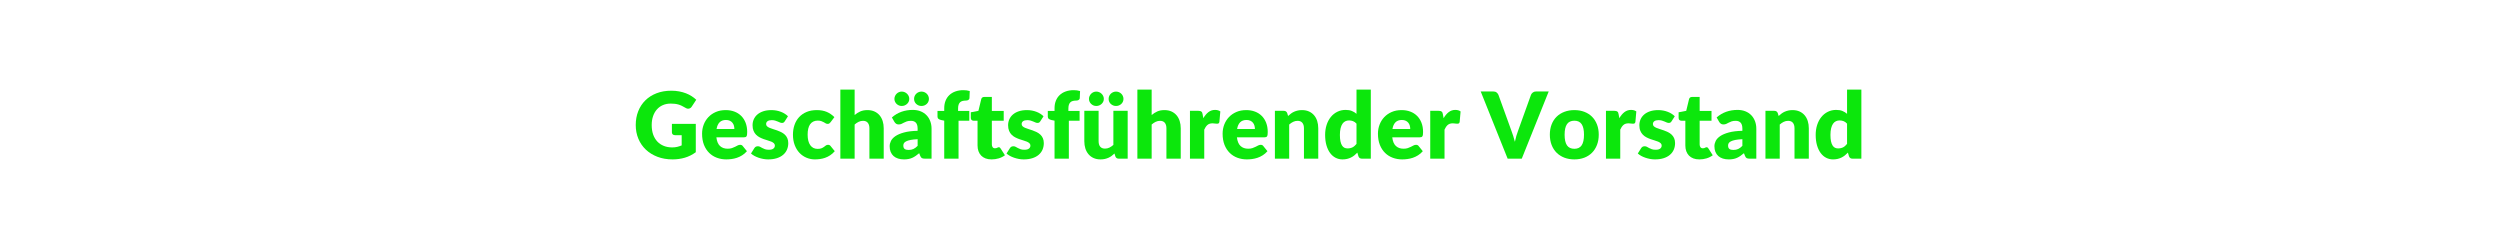 <svg xmlns="http://www.w3.org/2000/svg" xmlns:xlink="http://www.w3.org/1999/xlink" width="2490" zoomAndPan="magnify" viewBox="0 0 1867.5 186.75" height="249" preserveAspectRatio="xMidYMid meet" version="1.0"><defs><g/></defs><g fill="#0ce70c" fill-opacity="1"><g transform="translate(472.93, 118.524)"><g><path d="M 28.984 -26.016 L 46.828 -26.016 L 46.828 -4.828 C 44.254 -2.941 41.516 -1.57 38.609 -0.719 C 35.703 0.125 32.664 0.547 29.5 0.547 C 25.363 0.547 21.598 -0.098 18.203 -1.391 C 14.816 -2.691 11.914 -4.484 9.5 -6.766 C 7.094 -9.055 5.234 -11.77 3.922 -14.906 C 2.617 -18.039 1.969 -21.445 1.969 -25.125 C 1.969 -28.863 2.586 -32.301 3.828 -35.438 C 5.066 -38.57 6.836 -41.273 9.141 -43.547 C 11.453 -45.828 14.242 -47.598 17.516 -48.859 C 20.797 -50.129 24.457 -50.766 28.5 -50.766 C 30.594 -50.766 32.555 -50.594 34.391 -50.25 C 36.234 -49.906 37.926 -49.43 39.469 -48.828 C 41.02 -48.234 42.438 -47.52 43.719 -46.688 C 45.008 -45.863 46.16 -44.969 47.172 -44 L 43.797 -38.875 C 43.266 -38.07 42.578 -37.578 41.734 -37.391 C 40.898 -37.203 40.004 -37.41 39.047 -38.016 C 38.129 -38.566 37.258 -39.039 36.438 -39.438 C 35.625 -39.844 34.789 -40.172 33.938 -40.422 C 33.094 -40.672 32.195 -40.852 31.25 -40.969 C 30.312 -41.082 29.254 -41.141 28.078 -41.141 C 25.898 -41.141 23.938 -40.754 22.188 -39.984 C 20.445 -39.223 18.961 -38.141 17.734 -36.734 C 16.504 -35.336 15.555 -33.656 14.891 -31.688 C 14.223 -29.719 13.891 -27.531 13.891 -25.125 C 13.891 -22.457 14.254 -20.086 14.984 -18.016 C 15.723 -15.953 16.766 -14.207 18.109 -12.781 C 19.453 -11.363 21.062 -10.281 22.938 -9.531 C 24.812 -8.781 26.883 -8.406 29.156 -8.406 C 30.551 -8.406 31.816 -8.539 32.953 -8.812 C 34.098 -9.094 35.207 -9.461 36.281 -9.922 L 36.281 -17.547 L 31.328 -17.547 C 30.586 -17.547 30.008 -17.738 29.594 -18.125 C 29.188 -18.52 28.984 -19.016 28.984 -19.609 Z M 28.984 -26.016 "/></g></g></g><g fill="#0ce70c" fill-opacity="1"><g transform="translate(522.729, 118.524)"><g><path d="M 25.844 -22.156 C 25.844 -23.008 25.734 -23.836 25.516 -24.641 C 25.297 -25.441 24.938 -26.156 24.438 -26.781 C 23.945 -27.414 23.301 -27.926 22.5 -28.312 C 21.695 -28.707 20.723 -28.906 19.578 -28.906 C 17.555 -28.906 15.969 -28.328 14.812 -27.172 C 13.664 -26.016 12.91 -24.344 12.547 -22.156 Z M 12.406 -15.953 C 12.75 -12.961 13.656 -10.797 15.125 -9.453 C 16.594 -8.109 18.488 -7.438 20.812 -7.438 C 22.051 -7.438 23.117 -7.586 24.016 -7.891 C 24.91 -8.191 25.707 -8.523 26.406 -8.891 C 27.113 -9.254 27.758 -9.586 28.344 -9.891 C 28.926 -10.191 29.539 -10.344 30.188 -10.344 C 31.039 -10.344 31.688 -10.031 32.125 -9.406 L 35.219 -5.578 C 34.113 -4.316 32.922 -3.289 31.641 -2.5 C 30.367 -1.707 29.062 -1.086 27.719 -0.641 C 26.375 -0.191 25.031 0.113 23.688 0.281 C 22.344 0.457 21.062 0.547 19.844 0.547 C 17.344 0.547 14.992 0.141 12.797 -0.672 C 10.609 -1.484 8.691 -2.691 7.047 -4.297 C 5.398 -5.91 4.098 -7.91 3.141 -10.297 C 2.191 -12.691 1.719 -15.473 1.719 -18.641 C 1.719 -21.035 2.125 -23.301 2.938 -25.438 C 3.758 -27.57 4.93 -29.441 6.453 -31.047 C 7.984 -32.66 9.832 -33.938 12 -34.875 C 14.176 -35.812 16.629 -36.281 19.359 -36.281 C 21.734 -36.281 23.898 -35.91 25.859 -35.172 C 27.828 -34.441 29.516 -33.375 30.922 -31.969 C 32.336 -30.57 33.441 -28.859 34.234 -26.828 C 35.023 -24.797 35.422 -22.492 35.422 -19.922 C 35.422 -19.117 35.383 -18.461 35.312 -17.953 C 35.25 -17.453 35.125 -17.051 34.938 -16.75 C 34.758 -16.445 34.516 -16.238 34.203 -16.125 C 33.891 -16.008 33.492 -15.953 33.016 -15.953 Z M 12.406 -15.953 "/></g></g></g><g fill="#0ce70c" fill-opacity="1"><g transform="translate(559.88, 118.524)"><g><path d="M 26.328 -27.906 C 26.055 -27.477 25.766 -27.172 25.453 -26.984 C 25.141 -26.797 24.742 -26.703 24.266 -26.703 C 23.754 -26.703 23.242 -26.812 22.734 -27.031 C 22.234 -27.25 21.691 -27.484 21.109 -27.734 C 20.523 -27.992 19.863 -28.234 19.125 -28.453 C 18.383 -28.672 17.547 -28.781 16.609 -28.781 C 15.254 -28.781 14.211 -28.52 13.484 -28 C 12.766 -27.477 12.406 -26.758 12.406 -25.844 C 12.406 -25.176 12.641 -24.625 13.109 -24.188 C 13.578 -23.75 14.203 -23.363 14.984 -23.031 C 15.766 -22.695 16.648 -22.379 17.641 -22.078 C 18.629 -21.785 19.641 -21.453 20.672 -21.078 C 21.711 -20.711 22.723 -20.285 23.703 -19.797 C 24.691 -19.305 25.578 -18.695 26.359 -17.969 C 27.141 -17.25 27.766 -16.367 28.234 -15.328 C 28.711 -14.297 28.953 -13.055 28.953 -11.609 C 28.953 -9.836 28.629 -8.207 27.984 -6.719 C 27.336 -5.227 26.375 -3.941 25.094 -2.859 C 23.82 -1.773 22.25 -0.938 20.375 -0.344 C 18.508 0.25 16.359 0.547 13.922 0.547 C 12.703 0.547 11.484 0.43 10.266 0.203 C 9.047 -0.023 7.867 -0.332 6.734 -0.719 C 5.598 -1.113 4.547 -1.578 3.578 -2.109 C 2.617 -2.648 1.797 -3.234 1.109 -3.859 L 3.578 -7.781 C 3.859 -8.25 4.207 -8.613 4.625 -8.875 C 5.051 -9.133 5.598 -9.266 6.266 -9.266 C 6.891 -9.266 7.445 -9.125 7.938 -8.844 C 8.438 -8.57 8.973 -8.273 9.547 -7.953 C 10.117 -7.641 10.789 -7.344 11.562 -7.062 C 12.332 -6.789 13.301 -6.656 14.469 -6.656 C 15.301 -6.656 16.004 -6.738 16.578 -6.906 C 17.148 -7.082 17.609 -7.316 17.953 -7.609 C 18.297 -7.91 18.547 -8.242 18.703 -8.609 C 18.867 -8.984 18.953 -9.363 18.953 -9.75 C 18.953 -10.469 18.707 -11.055 18.219 -11.516 C 17.738 -11.973 17.109 -12.367 16.328 -12.703 C 15.547 -13.035 14.656 -13.344 13.656 -13.625 C 12.664 -13.914 11.648 -14.242 10.609 -14.609 C 9.578 -14.973 8.562 -15.414 7.562 -15.938 C 6.562 -16.457 5.672 -17.113 4.891 -17.906 C 4.109 -18.695 3.477 -19.664 3 -20.812 C 2.52 -21.957 2.281 -23.348 2.281 -24.984 C 2.281 -26.504 2.57 -27.945 3.156 -29.312 C 3.738 -30.676 4.613 -31.875 5.781 -32.906 C 6.957 -33.945 8.43 -34.77 10.203 -35.375 C 11.973 -35.977 14.039 -36.281 16.406 -36.281 C 17.688 -36.281 18.93 -36.164 20.141 -35.938 C 21.348 -35.707 22.477 -35.383 23.531 -34.969 C 24.594 -34.562 25.555 -34.078 26.422 -33.516 C 27.297 -32.953 28.066 -32.336 28.734 -31.672 Z M 26.328 -27.906 "/></g></g></g><g fill="#0ce70c" fill-opacity="1"><g transform="translate(590.586, 118.524)"><g><path d="M 29.875 -27.266 C 29.551 -26.867 29.238 -26.555 28.938 -26.328 C 28.645 -26.098 28.223 -25.984 27.672 -25.984 C 27.141 -25.984 26.66 -26.109 26.234 -26.359 C 25.816 -26.609 25.344 -26.891 24.812 -27.203 C 24.281 -27.516 23.656 -27.797 22.938 -28.047 C 22.227 -28.305 21.348 -28.438 20.297 -28.438 C 18.984 -28.438 17.848 -28.191 16.891 -27.703 C 15.941 -27.223 15.156 -26.535 14.531 -25.641 C 13.914 -24.742 13.457 -23.645 13.156 -22.344 C 12.863 -21.051 12.719 -19.586 12.719 -17.953 C 12.719 -14.523 13.375 -11.895 14.688 -10.062 C 16.008 -8.227 17.832 -7.312 20.156 -7.312 C 21.395 -7.312 22.375 -7.461 23.094 -7.766 C 23.82 -8.078 24.438 -8.422 24.938 -8.797 C 25.445 -9.18 25.914 -9.535 26.344 -9.859 C 26.77 -10.18 27.305 -10.344 27.953 -10.344 C 28.797 -10.344 29.438 -10.031 29.875 -9.406 L 32.984 -5.578 C 31.879 -4.316 30.719 -3.289 29.5 -2.5 C 28.281 -1.707 27.031 -1.086 25.75 -0.641 C 24.477 -0.191 23.195 0.113 21.906 0.281 C 20.625 0.457 19.375 0.547 18.156 0.547 C 15.977 0.547 13.895 0.133 11.906 -0.688 C 9.914 -1.52 8.164 -2.723 6.656 -4.297 C 5.156 -5.867 3.961 -7.801 3.078 -10.094 C 2.191 -12.395 1.75 -15.016 1.75 -17.953 C 1.75 -20.523 2.133 -22.93 2.906 -25.172 C 3.676 -27.41 4.812 -29.352 6.312 -31 C 7.82 -32.645 9.688 -33.938 11.906 -34.875 C 14.125 -35.812 16.691 -36.281 19.609 -36.281 C 22.41 -36.281 24.867 -35.832 26.984 -34.938 C 29.098 -34.039 31.004 -32.734 32.703 -31.016 Z M 29.875 -27.266 "/></g></g></g><g fill="#0ce70c" fill-opacity="1"><g transform="translate(624.118, 118.524)"><g><path d="M 14.297 -32.594 C 15.586 -33.695 16.984 -34.586 18.484 -35.266 C 19.992 -35.941 21.789 -36.281 23.875 -36.281 C 25.832 -36.281 27.562 -35.941 29.062 -35.266 C 30.57 -34.586 31.844 -33.645 32.875 -32.438 C 33.906 -31.238 34.688 -29.805 35.219 -28.141 C 35.75 -26.473 36.016 -24.66 36.016 -22.703 L 36.016 0 L 25.328 0 L 25.328 -22.703 C 25.328 -24.453 24.926 -25.816 24.125 -26.797 C 23.32 -27.773 22.141 -28.266 20.578 -28.266 C 19.398 -28.266 18.301 -28.016 17.281 -27.516 C 16.258 -27.023 15.266 -26.352 14.297 -25.5 L 14.297 0 L 3.625 0 L 3.625 -51.594 L 14.297 -51.594 Z M 14.297 -32.594 "/></g></g></g><g fill="#0ce70c" fill-opacity="1"><g transform="translate(663.406, 118.524)"><g><path d="M 22.062 -14.547 C 19.914 -14.453 18.156 -14.266 16.781 -13.984 C 15.406 -13.711 14.312 -13.367 13.5 -12.953 C 12.695 -12.547 12.141 -12.078 11.828 -11.547 C 11.523 -11.016 11.375 -10.441 11.375 -9.828 C 11.375 -8.609 11.707 -7.75 12.375 -7.25 C 13.039 -6.758 14.016 -6.516 15.297 -6.516 C 16.68 -6.516 17.891 -6.754 18.922 -7.234 C 19.953 -7.711 21 -8.492 22.062 -9.578 Z M 2.828 -30.781 C 4.984 -32.688 7.375 -34.102 10 -35.031 C 12.633 -35.957 15.457 -36.422 18.469 -36.422 C 20.625 -36.422 22.566 -36.07 24.297 -35.375 C 26.035 -34.676 27.508 -33.695 28.719 -32.438 C 29.926 -31.188 30.852 -29.695 31.5 -27.969 C 32.145 -26.25 32.469 -24.367 32.469 -22.328 L 32.469 0 L 27.562 0 C 26.551 0 25.785 -0.133 25.266 -0.406 C 24.754 -0.688 24.328 -1.266 23.984 -2.141 L 23.234 -4.094 C 22.328 -3.344 21.461 -2.676 20.641 -2.094 C 19.816 -1.52 18.961 -1.031 18.078 -0.625 C 17.191 -0.227 16.25 0.062 15.25 0.25 C 14.25 0.445 13.141 0.547 11.922 0.547 C 10.297 0.547 8.816 0.336 7.484 -0.078 C 6.148 -0.504 5.016 -1.129 4.078 -1.953 C 3.148 -2.785 2.43 -3.816 1.922 -5.047 C 1.422 -6.273 1.172 -7.691 1.172 -9.297 C 1.172 -10.586 1.488 -11.895 2.125 -13.219 C 2.77 -14.539 3.883 -15.742 5.469 -16.828 C 7.062 -17.922 9.203 -18.832 11.891 -19.562 C 14.578 -20.301 17.969 -20.719 22.062 -20.812 L 22.062 -22.328 C 22.062 -24.422 21.629 -25.93 20.766 -26.859 C 19.898 -27.797 18.676 -28.266 17.094 -28.266 C 15.832 -28.266 14.797 -28.125 13.984 -27.844 C 13.18 -27.57 12.461 -27.258 11.828 -26.906 C 11.203 -26.562 10.586 -26.25 9.984 -25.969 C 9.391 -25.695 8.68 -25.562 7.859 -25.562 C 7.117 -25.562 6.492 -25.742 5.984 -26.109 C 5.484 -26.484 5.07 -26.926 4.75 -27.438 Z M 15.828 -44.625 C 15.828 -43.895 15.676 -43.207 15.375 -42.562 C 15.07 -41.914 14.66 -41.359 14.141 -40.891 C 13.629 -40.422 13.035 -40.047 12.359 -39.766 C 11.68 -39.492 10.953 -39.359 10.172 -39.359 C 9.43 -39.359 8.734 -39.492 8.078 -39.766 C 7.43 -40.047 6.859 -40.422 6.359 -40.891 C 5.867 -41.359 5.473 -41.914 5.172 -42.562 C 4.867 -43.207 4.719 -43.895 4.719 -44.625 C 4.719 -45.383 4.867 -46.098 5.172 -46.766 C 5.473 -47.43 5.867 -48.008 6.359 -48.5 C 6.859 -49 7.43 -49.391 8.078 -49.672 C 8.734 -49.961 9.43 -50.109 10.172 -50.109 C 10.953 -50.109 11.68 -49.961 12.359 -49.672 C 13.035 -49.391 13.629 -49 14.141 -48.5 C 14.66 -48.008 15.07 -47.43 15.375 -46.766 C 15.676 -46.098 15.828 -45.383 15.828 -44.625 Z M 30.5 -44.625 C 30.5 -43.895 30.352 -43.207 30.062 -42.562 C 29.781 -41.914 29.383 -41.359 28.875 -40.891 C 28.375 -40.422 27.785 -40.047 27.109 -39.766 C 26.43 -39.492 25.703 -39.359 24.922 -39.359 C 24.16 -39.359 23.445 -39.492 22.781 -39.766 C 22.113 -40.047 21.523 -40.422 21.016 -40.891 C 20.516 -41.359 20.117 -41.914 19.828 -42.562 C 19.547 -43.207 19.406 -43.895 19.406 -44.625 C 19.406 -45.383 19.547 -46.098 19.828 -46.766 C 20.117 -47.43 20.516 -48.008 21.016 -48.5 C 21.523 -49 22.113 -49.391 22.781 -49.672 C 23.445 -49.961 24.16 -50.109 24.922 -50.109 C 25.703 -50.109 26.43 -49.961 27.109 -49.672 C 27.785 -49.391 28.375 -49 28.875 -48.5 C 29.383 -48.008 29.781 -47.43 30.062 -46.766 C 30.352 -46.098 30.5 -45.383 30.5 -44.625 Z M 30.5 -44.625 "/></g></g></g><g fill="#0ce70c" fill-opacity="1"><g transform="translate(699.075, 118.524)"><g><path d="M 6.266 0 L 6.266 -28.391 L 3.922 -28.875 C 3.117 -29.062 2.469 -29.348 1.969 -29.734 C 1.477 -30.129 1.234 -30.707 1.234 -31.469 L 1.234 -35.672 L 6.266 -35.672 L 6.266 -37.703 C 6.266 -39.742 6.594 -41.594 7.25 -43.25 C 7.906 -44.906 8.848 -46.316 10.078 -47.484 C 11.305 -48.66 12.805 -49.566 14.578 -50.203 C 16.348 -50.848 18.359 -51.172 20.609 -51.172 C 21.484 -51.172 22.285 -51.117 23.016 -51.016 C 23.754 -50.91 24.523 -50.742 25.328 -50.516 L 25.125 -45.312 C 25.102 -44.945 25.008 -44.645 24.844 -44.406 C 24.688 -44.164 24.473 -43.969 24.203 -43.812 C 23.941 -43.664 23.66 -43.555 23.359 -43.484 C 23.066 -43.422 22.77 -43.391 22.469 -43.391 C 21.531 -43.391 20.691 -43.297 19.953 -43.109 C 19.211 -42.922 18.598 -42.594 18.109 -42.125 C 17.617 -41.656 17.242 -41.035 16.984 -40.266 C 16.734 -39.492 16.609 -38.523 16.609 -37.359 L 16.609 -35.672 L 24.984 -35.672 L 24.984 -28.359 L 16.953 -28.359 L 16.953 0 Z M 6.266 0 "/></g></g></g><g fill="#0ce70c" fill-opacity="1"><g transform="translate(724.302, 118.524)"><g><path d="M 16.406 0.547 C 14.707 0.547 13.207 0.301 11.906 -0.188 C 10.602 -0.688 9.508 -1.391 8.625 -2.297 C 7.75 -3.203 7.078 -4.297 6.609 -5.578 C 6.148 -6.867 5.922 -8.305 5.922 -9.891 L 5.922 -28.359 L 2.891 -28.359 C 2.336 -28.359 1.863 -28.535 1.469 -28.891 C 1.082 -29.254 0.891 -29.781 0.891 -30.469 L 0.891 -34.641 L 6.578 -35.734 L 8.688 -44.453 C 8.957 -45.555 9.738 -46.109 11.031 -46.109 L 16.609 -46.109 L 16.609 -35.672 L 25.469 -35.672 L 25.469 -28.359 L 16.609 -28.359 L 16.609 -10.609 C 16.609 -9.785 16.805 -9.102 17.203 -8.562 C 17.609 -8.02 18.191 -7.75 18.953 -7.75 C 19.348 -7.75 19.676 -7.789 19.938 -7.875 C 20.195 -7.957 20.426 -8.051 20.625 -8.156 C 20.82 -8.258 21.004 -8.348 21.172 -8.422 C 21.348 -8.504 21.551 -8.547 21.781 -8.547 C 22.102 -8.547 22.359 -8.469 22.547 -8.312 C 22.742 -8.164 22.945 -7.93 23.156 -7.609 L 26.391 -2.547 C 25.016 -1.516 23.461 -0.738 21.734 -0.219 C 20.016 0.289 18.238 0.547 16.406 0.547 Z M 16.406 0.547 "/></g></g></g><g fill="#0ce70c" fill-opacity="1"><g transform="translate(750.77, 118.524)"><g><path d="M 26.328 -27.906 C 26.055 -27.477 25.766 -27.172 25.453 -26.984 C 25.141 -26.797 24.742 -26.703 24.266 -26.703 C 23.754 -26.703 23.242 -26.812 22.734 -27.031 C 22.234 -27.25 21.691 -27.484 21.109 -27.734 C 20.523 -27.992 19.863 -28.234 19.125 -28.453 C 18.383 -28.672 17.547 -28.781 16.609 -28.781 C 15.254 -28.781 14.211 -28.52 13.484 -28 C 12.766 -27.477 12.406 -26.758 12.406 -25.844 C 12.406 -25.176 12.641 -24.625 13.109 -24.188 C 13.578 -23.75 14.203 -23.363 14.984 -23.031 C 15.766 -22.695 16.648 -22.379 17.641 -22.078 C 18.629 -21.785 19.641 -21.453 20.672 -21.078 C 21.711 -20.711 22.723 -20.285 23.703 -19.797 C 24.691 -19.305 25.578 -18.695 26.359 -17.969 C 27.141 -17.25 27.766 -16.367 28.234 -15.328 C 28.711 -14.297 28.953 -13.055 28.953 -11.609 C 28.953 -9.836 28.629 -8.207 27.984 -6.719 C 27.336 -5.227 26.375 -3.941 25.094 -2.859 C 23.82 -1.773 22.25 -0.938 20.375 -0.344 C 18.508 0.25 16.359 0.547 13.922 0.547 C 12.703 0.547 11.484 0.43 10.266 0.203 C 9.047 -0.023 7.867 -0.332 6.734 -0.719 C 5.598 -1.113 4.547 -1.578 3.578 -2.109 C 2.617 -2.648 1.797 -3.234 1.109 -3.859 L 3.578 -7.781 C 3.859 -8.25 4.207 -8.613 4.625 -8.875 C 5.051 -9.133 5.598 -9.266 6.266 -9.266 C 6.891 -9.266 7.445 -9.125 7.938 -8.844 C 8.438 -8.57 8.973 -8.273 9.547 -7.953 C 10.117 -7.641 10.789 -7.344 11.562 -7.062 C 12.332 -6.789 13.301 -6.656 14.469 -6.656 C 15.301 -6.656 16.004 -6.738 16.578 -6.906 C 17.148 -7.082 17.609 -7.316 17.953 -7.609 C 18.297 -7.91 18.547 -8.242 18.703 -8.609 C 18.867 -8.984 18.953 -9.363 18.953 -9.75 C 18.953 -10.469 18.707 -11.055 18.219 -11.516 C 17.738 -11.973 17.109 -12.367 16.328 -12.703 C 15.547 -13.035 14.656 -13.344 13.656 -13.625 C 12.664 -13.914 11.648 -14.242 10.609 -14.609 C 9.578 -14.973 8.562 -15.414 7.562 -15.938 C 6.562 -16.457 5.672 -17.113 4.891 -17.906 C 4.109 -18.695 3.477 -19.664 3 -20.812 C 2.52 -21.957 2.281 -23.348 2.281 -24.984 C 2.281 -26.504 2.57 -27.945 3.156 -29.312 C 3.738 -30.676 4.613 -31.875 5.781 -32.906 C 6.957 -33.945 8.43 -34.77 10.203 -35.375 C 11.973 -35.977 14.039 -36.281 16.406 -36.281 C 17.688 -36.281 18.93 -36.164 20.141 -35.938 C 21.348 -35.707 22.477 -35.383 23.531 -34.969 C 24.594 -34.562 25.555 -34.078 26.422 -33.516 C 27.297 -32.953 28.066 -32.336 28.734 -31.672 Z M 26.328 -27.906 "/></g></g></g><g fill="#0ce70c" fill-opacity="1"><g transform="translate(781.476, 118.524)"><g><path d="M 6.266 0 L 6.266 -28.391 L 3.922 -28.875 C 3.117 -29.062 2.469 -29.348 1.969 -29.734 C 1.477 -30.129 1.234 -30.707 1.234 -31.469 L 1.234 -35.672 L 6.266 -35.672 L 6.266 -37.703 C 6.266 -39.742 6.594 -41.594 7.25 -43.25 C 7.906 -44.906 8.848 -46.316 10.078 -47.484 C 11.305 -48.66 12.805 -49.566 14.578 -50.203 C 16.348 -50.848 18.359 -51.172 20.609 -51.172 C 21.484 -51.172 22.285 -51.117 23.016 -51.016 C 23.754 -50.91 24.523 -50.742 25.328 -50.516 L 25.125 -45.312 C 25.102 -44.945 25.008 -44.645 24.844 -44.406 C 24.688 -44.164 24.473 -43.969 24.203 -43.812 C 23.941 -43.664 23.66 -43.555 23.359 -43.484 C 23.066 -43.422 22.77 -43.391 22.469 -43.391 C 21.531 -43.391 20.691 -43.297 19.953 -43.109 C 19.211 -42.922 18.598 -42.594 18.109 -42.125 C 17.617 -41.656 17.242 -41.035 16.984 -40.266 C 16.734 -39.492 16.609 -38.523 16.609 -37.359 L 16.609 -35.672 L 24.984 -35.672 L 24.984 -28.359 L 16.953 -28.359 L 16.953 0 Z M 6.266 0 "/></g></g></g><g fill="#0ce70c" fill-opacity="1"><g transform="translate(806.703, 118.524)"><g><path d="M 35.672 -35.734 L 35.672 0 L 29.047 0 C 27.711 0 26.844 -0.598 26.438 -1.797 L 25.812 -3.859 C 25.125 -3.191 24.41 -2.586 23.672 -2.047 C 22.941 -1.504 22.156 -1.047 21.312 -0.672 C 20.477 -0.297 19.57 0 18.594 0.219 C 17.613 0.438 16.551 0.547 15.406 0.547 C 13.445 0.547 11.711 0.207 10.203 -0.469 C 8.703 -1.145 7.438 -2.094 6.406 -3.312 C 5.375 -4.531 4.594 -5.961 4.062 -7.609 C 3.539 -9.266 3.281 -11.082 3.281 -13.062 L 3.281 -35.734 L 13.953 -35.734 L 13.953 -13.062 C 13.953 -11.289 14.352 -9.922 15.156 -8.953 C 15.969 -7.992 17.156 -7.516 18.719 -7.516 C 19.883 -7.516 20.977 -7.758 22 -8.25 C 23.02 -8.75 24.016 -9.422 24.984 -10.266 L 24.984 -35.734 Z M 17.859 -44.625 C 17.859 -43.895 17.707 -43.207 17.406 -42.562 C 17.102 -41.914 16.691 -41.359 16.172 -40.891 C 15.66 -40.422 15.066 -40.047 14.391 -39.766 C 13.711 -39.492 12.984 -39.359 12.203 -39.359 C 11.461 -39.359 10.766 -39.492 10.109 -39.766 C 9.461 -40.047 8.891 -40.422 8.391 -40.891 C 7.898 -41.359 7.504 -41.914 7.203 -42.562 C 6.898 -43.207 6.75 -43.895 6.75 -44.625 C 6.75 -45.383 6.898 -46.098 7.203 -46.766 C 7.504 -47.43 7.898 -48.008 8.391 -48.5 C 8.891 -49 9.461 -49.391 10.109 -49.672 C 10.766 -49.961 11.461 -50.109 12.203 -50.109 C 12.984 -50.109 13.711 -49.961 14.391 -49.672 C 15.066 -49.391 15.66 -49 16.172 -48.5 C 16.691 -48.008 17.102 -47.43 17.406 -46.766 C 17.707 -46.098 17.859 -45.383 17.859 -44.625 Z M 32.531 -44.625 C 32.531 -43.895 32.383 -43.207 32.094 -42.562 C 31.812 -41.914 31.414 -41.359 30.906 -40.891 C 30.406 -40.422 29.816 -40.047 29.141 -39.766 C 28.461 -39.492 27.734 -39.359 26.953 -39.359 C 26.191 -39.359 25.477 -39.492 24.812 -39.766 C 24.145 -40.047 23.555 -40.422 23.047 -40.891 C 22.547 -41.359 22.148 -41.914 21.859 -42.562 C 21.578 -43.207 21.438 -43.895 21.438 -44.625 C 21.438 -45.383 21.578 -46.098 21.859 -46.766 C 22.148 -47.43 22.547 -48.008 23.047 -48.5 C 23.555 -49 24.145 -49.391 24.812 -49.672 C 25.477 -49.961 26.191 -50.109 26.953 -50.109 C 27.734 -50.109 28.461 -49.961 29.141 -49.672 C 29.816 -49.391 30.406 -49 30.906 -48.5 C 31.414 -48.008 31.812 -47.43 32.094 -46.766 C 32.383 -46.098 32.531 -45.383 32.531 -44.625 Z M 32.531 -44.625 "/></g></g></g><g fill="#0ce70c" fill-opacity="1"><g transform="translate(845.99, 118.524)"><g><path d="M 14.297 -32.594 C 15.586 -33.695 16.984 -34.586 18.484 -35.266 C 19.992 -35.941 21.789 -36.281 23.875 -36.281 C 25.832 -36.281 27.562 -35.941 29.062 -35.266 C 30.57 -34.586 31.844 -33.645 32.875 -32.438 C 33.906 -31.238 34.688 -29.805 35.219 -28.141 C 35.75 -26.473 36.016 -24.66 36.016 -22.703 L 36.016 0 L 25.328 0 L 25.328 -22.703 C 25.328 -24.453 24.926 -25.816 24.125 -26.797 C 23.32 -27.773 22.141 -28.266 20.578 -28.266 C 19.398 -28.266 18.301 -28.016 17.281 -27.516 C 16.258 -27.023 15.266 -26.352 14.297 -25.5 L 14.297 0 L 3.625 0 L 3.625 -51.594 L 14.297 -51.594 Z M 14.297 -32.594 "/></g></g></g><g fill="#0ce70c" fill-opacity="1"><g transform="translate(885.278, 118.524)"><g><path d="M 13.609 -30.219 C 14.711 -32.145 15.984 -33.66 17.422 -34.766 C 18.859 -35.867 20.504 -36.422 22.359 -36.422 C 23.973 -36.422 25.285 -36.039 26.297 -35.281 L 25.609 -27.438 C 25.492 -26.926 25.301 -26.578 25.031 -26.391 C 24.77 -26.211 24.41 -26.125 23.953 -26.125 C 23.766 -26.125 23.52 -26.133 23.219 -26.156 C 22.926 -26.176 22.617 -26.203 22.297 -26.234 C 21.973 -26.273 21.645 -26.312 21.312 -26.344 C 20.977 -26.375 20.676 -26.391 20.406 -26.391 C 18.844 -26.391 17.594 -25.977 16.656 -25.156 C 15.727 -24.332 14.941 -23.18 14.297 -21.703 L 14.297 0 L 3.625 0 L 3.625 -35.734 L 9.953 -35.734 C 10.484 -35.734 10.926 -35.688 11.281 -35.594 C 11.633 -35.5 11.93 -35.352 12.172 -35.156 C 12.422 -34.969 12.609 -34.711 12.734 -34.391 C 12.859 -34.066 12.969 -33.676 13.062 -33.219 Z M 13.609 -30.219 "/></g></g></g><g fill="#0ce70c" fill-opacity="1"><g transform="translate(911.573, 118.524)"><g><path d="M 25.844 -22.156 C 25.844 -23.008 25.734 -23.836 25.516 -24.641 C 25.297 -25.441 24.938 -26.156 24.438 -26.781 C 23.945 -27.414 23.301 -27.926 22.5 -28.312 C 21.695 -28.707 20.723 -28.906 19.578 -28.906 C 17.555 -28.906 15.969 -28.328 14.812 -27.172 C 13.664 -26.016 12.91 -24.344 12.547 -22.156 Z M 12.406 -15.953 C 12.75 -12.961 13.656 -10.797 15.125 -9.453 C 16.594 -8.109 18.488 -7.438 20.812 -7.438 C 22.051 -7.438 23.117 -7.586 24.016 -7.891 C 24.91 -8.191 25.707 -8.523 26.406 -8.891 C 27.113 -9.254 27.758 -9.586 28.344 -9.891 C 28.926 -10.191 29.539 -10.344 30.188 -10.344 C 31.039 -10.344 31.688 -10.031 32.125 -9.406 L 35.219 -5.578 C 34.113 -4.316 32.922 -3.289 31.641 -2.5 C 30.367 -1.707 29.062 -1.086 27.719 -0.641 C 26.375 -0.191 25.031 0.113 23.688 0.281 C 22.344 0.457 21.062 0.547 19.844 0.547 C 17.344 0.547 14.992 0.141 12.797 -0.672 C 10.609 -1.484 8.691 -2.691 7.047 -4.297 C 5.398 -5.91 4.098 -7.91 3.141 -10.297 C 2.191 -12.691 1.719 -15.473 1.719 -18.641 C 1.719 -21.035 2.125 -23.301 2.938 -25.438 C 3.758 -27.57 4.93 -29.441 6.453 -31.047 C 7.984 -32.66 9.832 -33.938 12 -34.875 C 14.176 -35.812 16.629 -36.281 19.359 -36.281 C 21.734 -36.281 23.898 -35.91 25.859 -35.172 C 27.828 -34.441 29.516 -33.375 30.922 -31.969 C 32.336 -30.57 33.441 -28.859 34.234 -26.828 C 35.023 -24.797 35.422 -22.492 35.422 -19.922 C 35.422 -19.117 35.383 -18.461 35.312 -17.953 C 35.25 -17.453 35.125 -17.051 34.938 -16.75 C 34.758 -16.445 34.516 -16.238 34.203 -16.125 C 33.891 -16.008 33.492 -15.953 33.016 -15.953 Z M 12.406 -15.953 "/></g></g></g><g fill="#0ce70c" fill-opacity="1"><g transform="translate(948.724, 118.524)"><g><path d="M 13.469 -31.875 C 14.164 -32.52 14.879 -33.117 15.609 -33.672 C 16.348 -34.223 17.133 -34.688 17.969 -35.062 C 18.812 -35.438 19.719 -35.734 20.688 -35.953 C 21.664 -36.172 22.727 -36.281 23.875 -36.281 C 25.832 -36.281 27.562 -35.941 29.062 -35.266 C 30.57 -34.586 31.844 -33.645 32.875 -32.438 C 33.906 -31.238 34.688 -29.805 35.219 -28.141 C 35.75 -26.473 36.016 -24.66 36.016 -22.703 L 36.016 0 L 25.328 0 L 25.328 -22.703 C 25.328 -24.453 24.926 -25.816 24.125 -26.797 C 23.32 -27.773 22.141 -28.266 20.578 -28.266 C 19.398 -28.266 18.301 -28.016 17.281 -27.516 C 16.258 -27.023 15.266 -26.352 14.297 -25.5 L 14.297 0 L 3.625 0 L 3.625 -35.734 L 10.234 -35.734 C 11.566 -35.734 12.441 -35.133 12.859 -33.938 Z M 13.469 -31.875 "/></g></g></g><g fill="#0ce70c" fill-opacity="1"><g transform="translate(988.012, 118.524)"><g><path d="M 25.297 -26.156 C 24.492 -27.051 23.617 -27.676 22.672 -28.031 C 21.734 -28.383 20.75 -28.562 19.719 -28.562 C 18.727 -28.562 17.816 -28.363 16.984 -27.969 C 16.16 -27.582 15.441 -26.957 14.828 -26.094 C 14.223 -25.238 13.75 -24.117 13.406 -22.734 C 13.062 -21.359 12.891 -19.695 12.891 -17.75 C 12.891 -15.863 13.023 -14.273 13.297 -12.984 C 13.578 -11.703 13.961 -10.664 14.453 -9.875 C 14.953 -9.082 15.547 -8.516 16.234 -8.172 C 16.922 -7.828 17.691 -7.656 18.547 -7.656 C 19.328 -7.656 20.031 -7.727 20.656 -7.875 C 21.289 -8.02 21.867 -8.227 22.391 -8.5 C 22.922 -8.781 23.422 -9.133 23.891 -9.562 C 24.367 -9.988 24.836 -10.477 25.297 -11.031 Z M 35.984 -51.594 L 35.984 0 L 29.359 0 C 28.023 0 27.148 -0.598 26.734 -1.797 L 25.922 -4.516 C 25.203 -3.754 24.453 -3.062 23.672 -2.438 C 22.891 -1.82 22.047 -1.289 21.141 -0.844 C 20.234 -0.395 19.254 -0.051 18.203 0.188 C 17.16 0.426 16.031 0.547 14.812 0.547 C 12.957 0.547 11.234 0.133 9.641 -0.688 C 8.055 -1.52 6.691 -2.711 5.547 -4.266 C 4.398 -5.828 3.5 -7.738 2.844 -10 C 2.188 -12.27 1.859 -14.852 1.859 -17.75 C 1.859 -20.414 2.223 -22.891 2.953 -25.172 C 3.691 -27.461 4.734 -29.438 6.078 -31.094 C 7.422 -32.758 9.035 -34.062 10.922 -35 C 12.805 -35.945 14.883 -36.422 17.156 -36.422 C 19.02 -36.422 20.582 -36.156 21.844 -35.625 C 23.113 -35.102 24.266 -34.395 25.297 -33.5 L 25.297 -51.594 Z M 35.984 -51.594 "/></g></g></g><g fill="#0ce70c" fill-opacity="1"><g transform="translate(1027.61, 118.524)"><g><path d="M 25.844 -22.156 C 25.844 -23.008 25.734 -23.836 25.516 -24.641 C 25.297 -25.441 24.938 -26.156 24.438 -26.781 C 23.945 -27.414 23.301 -27.926 22.5 -28.312 C 21.695 -28.707 20.723 -28.906 19.578 -28.906 C 17.555 -28.906 15.969 -28.328 14.812 -27.172 C 13.664 -26.016 12.91 -24.344 12.547 -22.156 Z M 12.406 -15.953 C 12.75 -12.961 13.656 -10.797 15.125 -9.453 C 16.594 -8.109 18.488 -7.438 20.812 -7.438 C 22.051 -7.438 23.117 -7.586 24.016 -7.891 C 24.91 -8.191 25.707 -8.523 26.406 -8.891 C 27.113 -9.254 27.758 -9.586 28.344 -9.891 C 28.926 -10.191 29.539 -10.344 30.188 -10.344 C 31.039 -10.344 31.688 -10.031 32.125 -9.406 L 35.219 -5.578 C 34.113 -4.316 32.922 -3.289 31.641 -2.5 C 30.367 -1.707 29.062 -1.086 27.719 -0.641 C 26.375 -0.191 25.031 0.113 23.688 0.281 C 22.344 0.457 21.062 0.547 19.844 0.547 C 17.344 0.547 14.992 0.141 12.797 -0.672 C 10.609 -1.484 8.691 -2.691 7.047 -4.297 C 5.398 -5.91 4.098 -7.91 3.141 -10.297 C 2.191 -12.691 1.719 -15.473 1.719 -18.641 C 1.719 -21.035 2.125 -23.301 2.938 -25.438 C 3.758 -27.57 4.93 -29.441 6.453 -31.047 C 7.984 -32.66 9.832 -33.938 12 -34.875 C 14.176 -35.812 16.629 -36.281 19.359 -36.281 C 21.734 -36.281 23.898 -35.91 25.859 -35.172 C 27.828 -34.441 29.516 -33.375 30.922 -31.969 C 32.336 -30.57 33.441 -28.859 34.234 -26.828 C 35.023 -24.797 35.422 -22.492 35.422 -19.922 C 35.422 -19.117 35.383 -18.461 35.312 -17.953 C 35.25 -17.453 35.125 -17.051 34.938 -16.75 C 34.758 -16.445 34.516 -16.238 34.203 -16.125 C 33.891 -16.008 33.492 -15.953 33.016 -15.953 Z M 12.406 -15.953 "/></g></g></g><g fill="#0ce70c" fill-opacity="1"><g transform="translate(1064.761, 118.524)"><g><path d="M 13.609 -30.219 C 14.711 -32.145 15.984 -33.66 17.422 -34.766 C 18.859 -35.867 20.504 -36.422 22.359 -36.422 C 23.973 -36.422 25.285 -36.039 26.297 -35.281 L 25.609 -27.438 C 25.492 -26.926 25.301 -26.578 25.031 -26.391 C 24.77 -26.211 24.41 -26.125 23.953 -26.125 C 23.766 -26.125 23.52 -26.133 23.219 -26.156 C 22.926 -26.176 22.617 -26.203 22.297 -26.234 C 21.973 -26.273 21.645 -26.312 21.312 -26.344 C 20.977 -26.375 20.676 -26.391 20.406 -26.391 C 18.844 -26.391 17.594 -25.977 16.656 -25.156 C 15.727 -24.332 14.941 -23.18 14.297 -21.703 L 14.297 0 L 3.625 0 L 3.625 -35.734 L 9.953 -35.734 C 10.484 -35.734 10.926 -35.688 11.281 -35.594 C 11.633 -35.5 11.93 -35.352 12.172 -35.156 C 12.422 -34.969 12.609 -34.711 12.734 -34.391 C 12.859 -34.066 12.969 -33.676 13.062 -33.219 Z M 13.609 -30.219 "/></g></g></g><g fill="#0ce70c" fill-opacity="1"><g transform="translate(1091.056, 118.524)"><g/></g></g><g fill="#0ce70c" fill-opacity="1"><g transform="translate(1106.978, 118.524)"><g><path d="M 49.906 -50.203 L 29.781 0 L 19.234 0 L -0.891 -50.203 L 8.484 -50.203 C 9.492 -50.203 10.305 -49.969 10.922 -49.5 C 11.547 -49.031 12.02 -48.426 12.344 -47.688 L 22.062 -20.812 C 22.52 -19.645 22.961 -18.363 23.391 -16.969 C 23.828 -15.582 24.242 -14.129 24.641 -12.609 C 24.961 -14.129 25.32 -15.582 25.719 -16.969 C 26.125 -18.363 26.555 -19.645 27.016 -20.812 L 36.672 -47.688 C 36.922 -48.332 37.375 -48.91 38.031 -49.422 C 38.688 -49.941 39.492 -50.203 40.453 -50.203 Z M 49.906 -50.203 "/></g></g></g><g fill="#0ce70c" fill-opacity="1"><g transform="translate(1155.984, 118.524)"><g><path d="M 20.094 -36.281 C 22.801 -36.281 25.27 -35.852 27.5 -35 C 29.727 -34.156 31.641 -32.941 33.234 -31.359 C 34.828 -29.773 36.066 -27.848 36.953 -25.578 C 37.836 -23.316 38.281 -20.773 38.281 -17.953 C 38.281 -15.109 37.836 -12.539 36.953 -10.25 C 36.066 -7.969 34.828 -6.023 33.234 -4.422 C 31.641 -2.828 29.727 -1.598 27.5 -0.734 C 25.27 0.117 22.801 0.547 20.094 0.547 C 17.352 0.547 14.863 0.117 12.625 -0.734 C 10.383 -1.598 8.453 -2.828 6.828 -4.422 C 5.211 -6.023 3.961 -7.969 3.078 -10.25 C 2.191 -12.539 1.75 -15.109 1.75 -17.953 C 1.75 -20.773 2.191 -23.316 3.078 -25.578 C 3.961 -27.848 5.211 -29.773 6.828 -31.359 C 8.453 -32.941 10.383 -34.156 12.625 -35 C 14.863 -35.852 17.352 -36.281 20.094 -36.281 Z M 20.094 -7.375 C 22.551 -7.375 24.359 -8.238 25.516 -9.969 C 26.68 -11.707 27.266 -14.348 27.266 -17.891 C 27.266 -21.422 26.68 -24.047 25.516 -25.766 C 24.359 -27.492 22.551 -28.359 20.094 -28.359 C 17.562 -28.359 15.707 -27.492 14.531 -25.766 C 13.363 -24.047 12.781 -21.422 12.781 -17.891 C 12.781 -14.348 13.363 -11.707 14.531 -9.969 C 15.707 -8.238 17.562 -7.375 20.094 -7.375 Z M 20.094 -7.375 "/></g></g></g><g fill="#0ce70c" fill-opacity="1"><g transform="translate(1196.03, 118.524)"><g><path d="M 13.609 -30.219 C 14.711 -32.145 15.984 -33.66 17.422 -34.766 C 18.859 -35.867 20.504 -36.422 22.359 -36.422 C 23.973 -36.422 25.285 -36.039 26.297 -35.281 L 25.609 -27.438 C 25.492 -26.926 25.301 -26.578 25.031 -26.391 C 24.77 -26.211 24.41 -26.125 23.953 -26.125 C 23.766 -26.125 23.52 -26.133 23.219 -26.156 C 22.926 -26.176 22.617 -26.203 22.297 -26.234 C 21.973 -26.273 21.645 -26.312 21.312 -26.344 C 20.977 -26.375 20.676 -26.391 20.406 -26.391 C 18.844 -26.391 17.594 -25.977 16.656 -25.156 C 15.727 -24.332 14.941 -23.18 14.297 -21.703 L 14.297 0 L 3.625 0 L 3.625 -35.734 L 9.953 -35.734 C 10.484 -35.734 10.926 -35.688 11.281 -35.594 C 11.633 -35.5 11.93 -35.352 12.172 -35.156 C 12.422 -34.969 12.609 -34.711 12.734 -34.391 C 12.859 -34.066 12.969 -33.676 13.062 -33.219 Z M 13.609 -30.219 "/></g></g></g><g fill="#0ce70c" fill-opacity="1"><g transform="translate(1222.325, 118.524)"><g><path d="M 26.328 -27.906 C 26.055 -27.477 25.766 -27.172 25.453 -26.984 C 25.141 -26.797 24.742 -26.703 24.266 -26.703 C 23.754 -26.703 23.242 -26.812 22.734 -27.031 C 22.234 -27.25 21.691 -27.484 21.109 -27.734 C 20.523 -27.992 19.863 -28.234 19.125 -28.453 C 18.383 -28.672 17.547 -28.781 16.609 -28.781 C 15.254 -28.781 14.211 -28.52 13.484 -28 C 12.766 -27.477 12.406 -26.758 12.406 -25.844 C 12.406 -25.176 12.641 -24.625 13.109 -24.188 C 13.578 -23.75 14.203 -23.363 14.984 -23.031 C 15.766 -22.695 16.648 -22.379 17.641 -22.078 C 18.629 -21.785 19.641 -21.453 20.672 -21.078 C 21.711 -20.711 22.723 -20.285 23.703 -19.797 C 24.691 -19.305 25.578 -18.695 26.359 -17.969 C 27.141 -17.25 27.766 -16.367 28.234 -15.328 C 28.711 -14.297 28.953 -13.055 28.953 -11.609 C 28.953 -9.836 28.629 -8.207 27.984 -6.719 C 27.336 -5.227 26.375 -3.941 25.094 -2.859 C 23.82 -1.773 22.25 -0.938 20.375 -0.344 C 18.508 0.25 16.359 0.547 13.922 0.547 C 12.703 0.547 11.484 0.43 10.266 0.203 C 9.047 -0.023 7.867 -0.332 6.734 -0.719 C 5.598 -1.113 4.547 -1.578 3.578 -2.109 C 2.617 -2.648 1.797 -3.234 1.109 -3.859 L 3.578 -7.781 C 3.859 -8.25 4.207 -8.613 4.625 -8.875 C 5.051 -9.133 5.598 -9.266 6.266 -9.266 C 6.891 -9.266 7.445 -9.125 7.938 -8.844 C 8.438 -8.57 8.973 -8.273 9.547 -7.953 C 10.117 -7.641 10.789 -7.344 11.562 -7.062 C 12.332 -6.789 13.301 -6.656 14.469 -6.656 C 15.301 -6.656 16.004 -6.738 16.578 -6.906 C 17.148 -7.082 17.609 -7.316 17.953 -7.609 C 18.297 -7.91 18.547 -8.242 18.703 -8.609 C 18.867 -8.984 18.953 -9.363 18.953 -9.75 C 18.953 -10.469 18.707 -11.055 18.219 -11.516 C 17.738 -11.973 17.109 -12.367 16.328 -12.703 C 15.547 -13.035 14.656 -13.344 13.656 -13.625 C 12.664 -13.914 11.648 -14.242 10.609 -14.609 C 9.578 -14.973 8.562 -15.414 7.562 -15.938 C 6.562 -16.457 5.672 -17.113 4.891 -17.906 C 4.109 -18.695 3.477 -19.664 3 -20.812 C 2.52 -21.957 2.281 -23.348 2.281 -24.984 C 2.281 -26.504 2.57 -27.945 3.156 -29.312 C 3.738 -30.676 4.613 -31.875 5.781 -32.906 C 6.957 -33.945 8.43 -34.77 10.203 -35.375 C 11.973 -35.977 14.039 -36.281 16.406 -36.281 C 17.688 -36.281 18.93 -36.164 20.141 -35.938 C 21.348 -35.707 22.477 -35.383 23.531 -34.969 C 24.594 -34.562 25.555 -34.078 26.422 -33.516 C 27.297 -32.953 28.066 -32.336 28.734 -31.672 Z M 26.328 -27.906 "/></g></g></g><g fill="#0ce70c" fill-opacity="1"><g transform="translate(1253.031, 118.524)"><g><path d="M 16.406 0.547 C 14.707 0.547 13.207 0.301 11.906 -0.188 C 10.602 -0.688 9.508 -1.391 8.625 -2.297 C 7.75 -3.203 7.078 -4.297 6.609 -5.578 C 6.148 -6.867 5.922 -8.305 5.922 -9.891 L 5.922 -28.359 L 2.891 -28.359 C 2.336 -28.359 1.863 -28.535 1.469 -28.891 C 1.082 -29.254 0.891 -29.781 0.891 -30.469 L 0.891 -34.641 L 6.578 -35.734 L 8.688 -44.453 C 8.957 -45.555 9.738 -46.109 11.031 -46.109 L 16.609 -46.109 L 16.609 -35.672 L 25.469 -35.672 L 25.469 -28.359 L 16.609 -28.359 L 16.609 -10.609 C 16.609 -9.785 16.805 -9.102 17.203 -8.562 C 17.609 -8.02 18.191 -7.75 18.953 -7.75 C 19.348 -7.75 19.676 -7.789 19.938 -7.875 C 20.195 -7.957 20.426 -8.051 20.625 -8.156 C 20.82 -8.258 21.004 -8.348 21.172 -8.422 C 21.348 -8.504 21.551 -8.547 21.781 -8.547 C 22.102 -8.547 22.359 -8.469 22.547 -8.312 C 22.742 -8.164 22.945 -7.93 23.156 -7.609 L 26.391 -2.547 C 25.016 -1.516 23.461 -0.738 21.734 -0.219 C 20.016 0.289 18.238 0.547 16.406 0.547 Z M 16.406 0.547 "/></g></g></g><g fill="#0ce70c" fill-opacity="1"><g transform="translate(1279.499, 118.524)"><g><path d="M 22.062 -14.547 C 19.914 -14.453 18.156 -14.266 16.781 -13.984 C 15.406 -13.711 14.312 -13.367 13.5 -12.953 C 12.695 -12.547 12.141 -12.078 11.828 -11.547 C 11.523 -11.016 11.375 -10.441 11.375 -9.828 C 11.375 -8.609 11.707 -7.75 12.375 -7.25 C 13.039 -6.758 14.016 -6.516 15.297 -6.516 C 16.68 -6.516 17.891 -6.754 18.922 -7.234 C 19.953 -7.711 21 -8.492 22.062 -9.578 Z M 2.828 -30.781 C 4.984 -32.688 7.375 -34.102 10 -35.031 C 12.633 -35.957 15.457 -36.422 18.469 -36.422 C 20.625 -36.422 22.566 -36.07 24.297 -35.375 C 26.035 -34.676 27.508 -33.695 28.719 -32.438 C 29.926 -31.188 30.852 -29.695 31.5 -27.969 C 32.145 -26.25 32.469 -24.367 32.469 -22.328 L 32.469 0 L 27.562 0 C 26.551 0 25.785 -0.133 25.266 -0.406 C 24.754 -0.688 24.328 -1.266 23.984 -2.141 L 23.234 -4.094 C 22.328 -3.344 21.461 -2.676 20.641 -2.094 C 19.816 -1.52 18.961 -1.031 18.078 -0.625 C 17.191 -0.227 16.25 0.062 15.25 0.25 C 14.25 0.445 13.141 0.547 11.922 0.547 C 10.297 0.547 8.816 0.336 7.484 -0.078 C 6.148 -0.504 5.016 -1.129 4.078 -1.953 C 3.148 -2.785 2.43 -3.816 1.922 -5.047 C 1.422 -6.273 1.172 -7.691 1.172 -9.297 C 1.172 -10.586 1.488 -11.895 2.125 -13.219 C 2.77 -14.539 3.883 -15.742 5.469 -16.828 C 7.062 -17.922 9.203 -18.832 11.891 -19.562 C 14.578 -20.301 17.969 -20.719 22.062 -20.812 L 22.062 -22.328 C 22.062 -24.422 21.629 -25.93 20.766 -26.859 C 19.898 -27.797 18.676 -28.266 17.094 -28.266 C 15.832 -28.266 14.797 -28.125 13.984 -27.844 C 13.18 -27.57 12.461 -27.258 11.828 -26.906 C 11.203 -26.562 10.586 -26.25 9.984 -25.969 C 9.391 -25.695 8.68 -25.562 7.859 -25.562 C 7.117 -25.562 6.492 -25.742 5.984 -26.109 C 5.484 -26.484 5.07 -26.926 4.75 -27.438 Z M 2.828 -30.781 "/></g></g></g><g fill="#0ce70c" fill-opacity="1"><g transform="translate(1315.168, 118.524)"><g><path d="M 13.469 -31.875 C 14.164 -32.52 14.879 -33.117 15.609 -33.672 C 16.348 -34.223 17.133 -34.688 17.969 -35.062 C 18.812 -35.438 19.719 -35.734 20.688 -35.953 C 21.664 -36.172 22.727 -36.281 23.875 -36.281 C 25.832 -36.281 27.562 -35.941 29.062 -35.266 C 30.57 -34.586 31.844 -33.645 32.875 -32.438 C 33.906 -31.238 34.688 -29.805 35.219 -28.141 C 35.75 -26.473 36.016 -24.66 36.016 -22.703 L 36.016 0 L 25.328 0 L 25.328 -22.703 C 25.328 -24.453 24.926 -25.816 24.125 -26.797 C 23.32 -27.773 22.141 -28.266 20.578 -28.266 C 19.398 -28.266 18.301 -28.016 17.281 -27.516 C 16.258 -27.023 15.266 -26.352 14.297 -25.5 L 14.297 0 L 3.625 0 L 3.625 -35.734 L 10.234 -35.734 C 11.566 -35.734 12.441 -35.133 12.859 -33.938 Z M 13.469 -31.875 "/></g></g></g><g fill="#0ce70c" fill-opacity="1"><g transform="translate(1354.456, 118.524)"><g><path d="M 25.297 -26.156 C 24.492 -27.051 23.617 -27.676 22.672 -28.031 C 21.734 -28.383 20.75 -28.562 19.719 -28.562 C 18.727 -28.562 17.816 -28.363 16.984 -27.969 C 16.16 -27.582 15.441 -26.957 14.828 -26.094 C 14.223 -25.238 13.75 -24.117 13.406 -22.734 C 13.062 -21.359 12.891 -19.695 12.891 -17.75 C 12.891 -15.863 13.023 -14.273 13.297 -12.984 C 13.578 -11.703 13.961 -10.664 14.453 -9.875 C 14.953 -9.082 15.547 -8.516 16.234 -8.172 C 16.922 -7.828 17.691 -7.656 18.547 -7.656 C 19.328 -7.656 20.031 -7.727 20.656 -7.875 C 21.289 -8.02 21.867 -8.227 22.391 -8.5 C 22.922 -8.781 23.422 -9.133 23.891 -9.562 C 24.367 -9.988 24.836 -10.477 25.297 -11.031 Z M 35.984 -51.594 L 35.984 0 L 29.359 0 C 28.023 0 27.148 -0.598 26.734 -1.797 L 25.922 -4.516 C 25.203 -3.754 24.453 -3.062 23.672 -2.438 C 22.891 -1.82 22.047 -1.289 21.141 -0.844 C 20.234 -0.395 19.254 -0.051 18.203 0.188 C 17.16 0.426 16.031 0.547 14.812 0.547 C 12.957 0.547 11.234 0.133 9.641 -0.688 C 8.055 -1.52 6.691 -2.711 5.547 -4.266 C 4.398 -5.828 3.5 -7.738 2.844 -10 C 2.188 -12.27 1.859 -14.852 1.859 -17.75 C 1.859 -20.414 2.223 -22.891 2.953 -25.172 C 3.691 -27.461 4.734 -29.438 6.078 -31.094 C 7.422 -32.758 9.035 -34.062 10.922 -35 C 12.805 -35.945 14.883 -36.422 17.156 -36.422 C 19.02 -36.422 20.582 -36.156 21.844 -35.625 C 23.113 -35.102 24.266 -34.395 25.297 -33.5 L 25.297 -51.594 Z M 35.984 -51.594 "/></g></g></g></svg>
